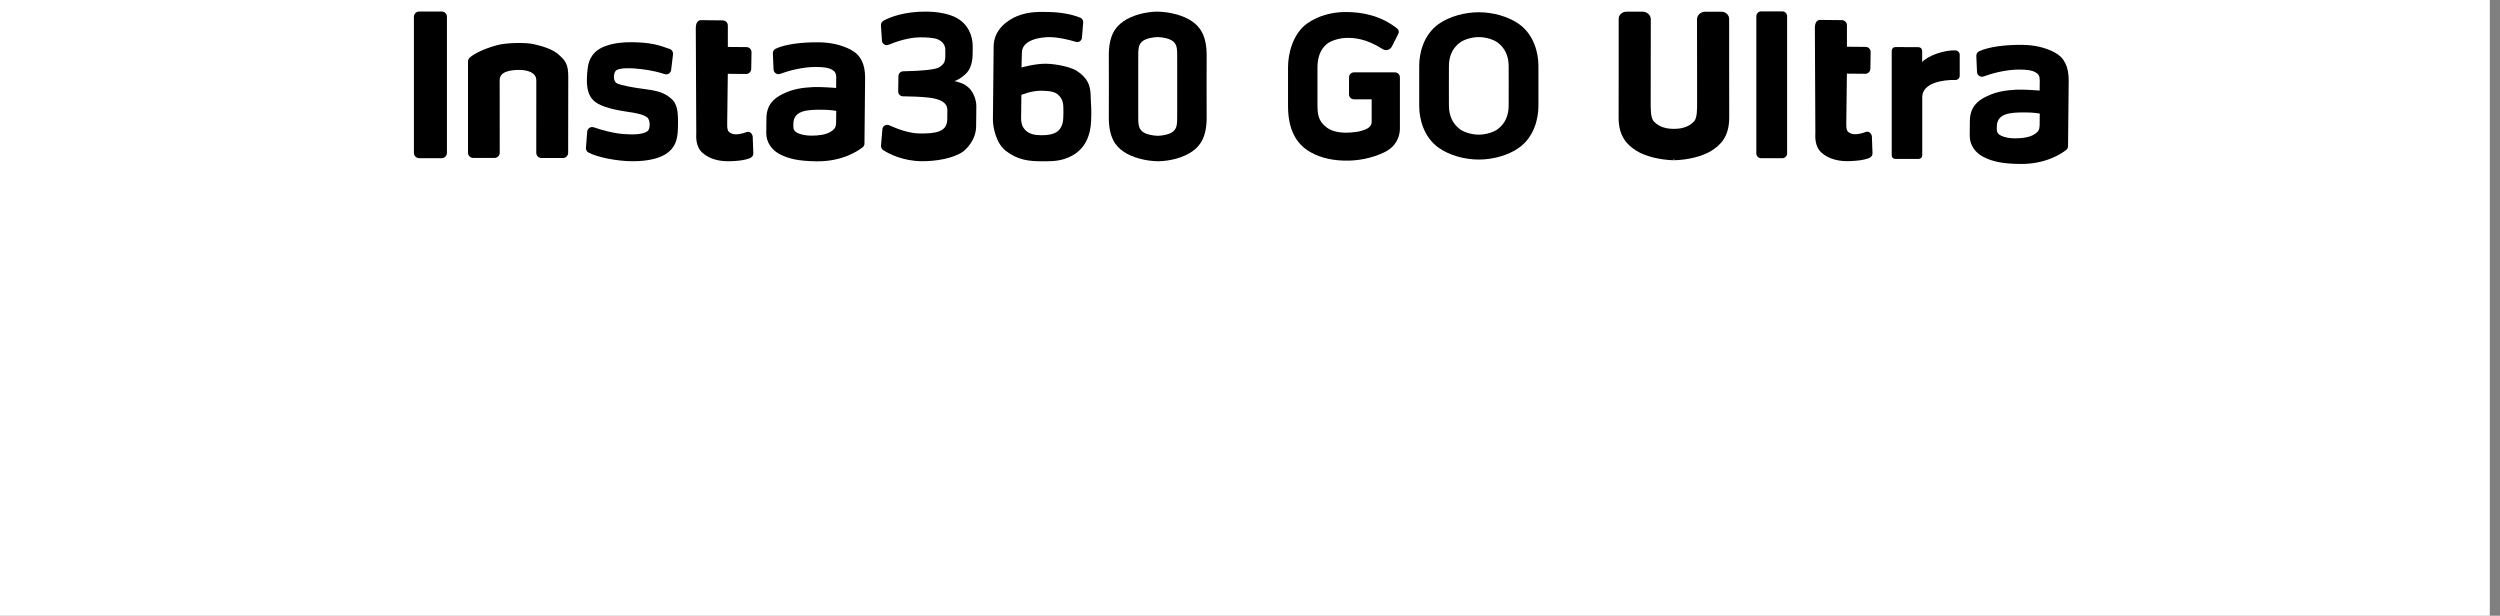 <svg width="203" height="50" viewBox="0 0 203 50" fill="none" xmlns="http://www.w3.org/2000/svg">
<rect x="0" y="0" width="203" height="50" fill="#808080" stroke="none"/>
<rect width="202.174" height="50" fill="white"/>
<g clip-path="url(#clip0_7621_38654)">
<path d="M35.87 12.844H34.034C33.918 12.844 33.811 12.796 33.734 12.719C33.657 12.642 33.609 12.537 33.609 12.419V1.36C33.609 1.244 33.657 1.137 33.734 1.06C33.811 0.983 33.916 0.935 34.034 0.935H35.87C35.983 0.935 36.088 0.981 36.163 1.053C36.238 1.126 36.292 1.237 36.292 1.358V12.417C36.292 12.533 36.245 12.64 36.167 12.717C36.09 12.794 35.986 12.842 35.867 12.842L35.87 12.844Z" fill="black"/>
<path d="M87.458 5.766C86.949 5.435 85.785 5.194 84.965 5.175C84.047 5.157 82.949 5.482 82.949 5.482C82.949 5.482 82.956 4.846 82.979 4.237C83.015 3.23 84.483 3.008 85.233 3.015C85.983 3.021 86.846 3.242 87.358 3.399C87.596 3.471 87.835 3.305 87.855 3.06L87.955 1.824C87.967 1.656 87.871 1.497 87.712 1.433C86.965 1.133 86.046 0.983 85.067 0.974C84.538 0.969 83.567 0.906 82.581 1.313C81.854 1.615 80.698 2.371 80.684 3.758C80.67 5.144 80.661 6.028 80.65 7.236C80.634 8.773 80.638 8.473 80.625 9.7C80.618 10.379 80.906 11.663 81.677 12.254C82.668 13.015 83.586 13.085 84.504 13.095C85.501 13.104 86.19 13.095 87.033 12.651C88.107 12.088 88.56 10.988 88.598 9.806C88.632 9.02 88.61 8.677 88.571 8.032C88.541 7.423 88.639 6.541 87.455 5.769L87.458 5.766ZM86.024 10.52C85.728 10.906 85.056 10.988 84.544 10.981C84.033 10.974 83.522 10.899 83.19 10.49C82.849 10.091 82.915 9.613 82.922 8.977C82.929 8.191 82.936 7.705 82.936 7.705C82.936 7.705 83.813 7.334 84.635 7.368C85.122 7.391 85.669 7.396 86.001 7.77C86.333 8.136 86.356 8.454 86.349 9.143C86.342 9.761 86.331 10.131 86.026 10.518H86.024V10.52Z" fill="black"/>
<path d="M79.28 8.643C79.285 8.077 78.996 7.059 77.992 6.723C77.746 6.641 77.605 6.596 77.489 6.593C77.773 6.491 78.048 6.343 78.423 5.993C78.789 5.644 78.971 5.089 78.978 4.391L78.985 3.817C78.994 2.819 78.562 1.949 77.692 1.462C77.008 1.085 76.062 0.951 75.206 0.944C73.458 0.926 72.234 1.392 71.72 1.696C71.595 1.774 71.525 1.906 71.531 2.058L71.615 3.303C71.631 3.569 71.902 3.739 72.152 3.635C72.738 3.394 73.738 3.042 74.692 3.033C75.151 3.028 75.812 3.053 76.149 3.196C76.526 3.351 76.762 3.68 76.758 4.023C76.762 4.403 76.762 4.341 76.76 4.58C76.755 5.1 76.569 5.223 76.399 5.371C76.158 5.58 75.717 5.637 75.185 5.693C74.849 5.734 74.035 5.78 73.338 5.789C73.127 5.796 72.956 5.962 72.954 6.173L72.933 7.427C72.933 7.639 73.097 7.818 73.317 7.82C73.927 7.827 74.756 7.852 75.374 7.92C76.212 8.018 76.933 8.254 76.926 8.952C76.919 9.65 76.928 8.643 76.919 9.677C76.908 10.711 76.006 10.852 74.665 10.838C73.79 10.829 72.788 10.44 72.2 10.17C71.954 10.061 71.67 10.227 71.65 10.49L71.538 11.822C71.527 11.963 71.597 12.106 71.711 12.185C72.14 12.463 73.265 13.076 74.854 13.09C75.992 13.101 77.426 12.86 78.183 12.319C78.448 12.129 79.251 11.386 79.262 10.254C79.266 9.688 79.262 10.138 79.271 9.425C79.278 8.745 79.273 9.134 79.278 8.638V8.643H79.28Z" fill="black"/>
<path d="M69.116 4.053C68.352 3.648 67.471 3.444 66.482 3.435C65.105 3.421 63.769 3.585 62.98 3.957C62.84 4.026 62.749 4.176 62.755 4.335L62.812 5.641C62.828 5.907 63.09 6.087 63.34 6C63.987 5.759 65.121 5.444 66.198 5.437C66.923 5.437 67.293 5.509 67.548 5.653C67.802 5.796 67.907 5.957 67.902 6.328C67.9 6.637 67.893 7.141 67.893 7.141C67.893 7.141 66.641 7.041 66.03 7.071C65.198 7.116 64.412 7.205 63.542 7.639C62.824 7.993 62.244 8.509 62.233 9.622C62.228 10.124 62.226 10.268 62.221 10.797C62.215 11.574 62.685 12.197 63.335 12.531C64.046 12.892 64.848 13.085 66.332 13.099C68.364 13.119 69.634 12.283 70.043 11.961C70.141 11.89 70.195 11.777 70.195 11.654L70.247 6.293C70.247 5.198 69.877 4.453 69.113 4.057V4.053H69.116ZM67.498 10.668C67.061 10.963 66.407 11.011 65.896 11.013C65.376 11.018 64.766 10.888 64.539 10.638C64.405 10.495 64.419 10.363 64.421 10.054C64.426 9.604 64.623 9.261 65.085 9.088C65.546 8.907 66.207 8.913 66.623 8.909C67.373 8.9 67.902 9.002 67.902 9.002L67.898 9.409C67.891 10.204 67.932 10.372 67.498 10.668Z" fill="black"/>
<path d="M52.528 7.259C51.399 7.116 50.351 6.921 50.06 6.748C49.772 6.569 49.813 5.969 49.99 5.757C50.249 5.46 51.397 5.532 52.058 5.61C52.896 5.707 53.555 5.88 53.971 6.016C54.217 6.098 54.466 5.932 54.496 5.678L54.651 4.408C54.671 4.221 54.566 4.044 54.389 3.98C53.473 3.644 52.787 3.444 51.294 3.428C50.64 3.421 49.89 3.485 49.208 3.726C48.118 4.103 47.802 4.86 47.724 5.53C47.686 5.866 47.659 6.032 47.654 6.466C47.647 7.191 47.79 7.775 48.193 8.159C48.595 8.552 49.483 8.861 50.842 9.059C52.051 9.229 52.331 9.375 52.542 9.527C52.83 9.743 52.796 10.466 52.601 10.631C52.281 10.902 51.537 10.956 50.638 10.886C49.738 10.816 48.786 10.531 48.224 10.341C47.97 10.25 47.702 10.425 47.681 10.688L47.579 12.004C47.568 12.163 47.647 12.313 47.788 12.386C48.499 12.772 50.06 13.079 51.288 13.092C52.639 13.106 53.701 12.842 54.289 12.345C54.957 11.786 55.044 11.081 55.053 10.163C55.059 9.466 55.078 8.609 54.632 8.136C54.196 7.7 53.73 7.412 52.53 7.259H52.528Z" fill="black"/>
<path d="M60.65 10.717C59.936 10.974 59.475 10.974 59.182 10.699C59.086 10.601 59.043 10.442 59.048 10.063L59.098 5.993L60.581 6.007C60.811 6.009 60.997 5.825 61 5.596L61.022 4.237C61.022 4.016 60.85 3.828 60.62 3.825L59.1 3.812V2.067C59.1 1.846 58.918 1.658 58.696 1.655L56.912 1.637C56.691 1.637 56.503 1.819 56.498 2.269L56.537 10.733C56.532 11.085 56.455 11.89 57.05 12.417C57.646 12.944 58.473 13.119 59.311 13.092C59.975 13.069 60.425 13.01 60.838 12.867C61.027 12.801 61.177 12.658 61.17 12.456L61.122 11.113C61.106 10.865 60.877 10.638 60.65 10.72V10.717Z" fill="black"/>
<path d="M45.384 4.448C44.813 3.948 43.991 3.737 43.289 3.576C42.727 3.446 41.13 3.457 40.383 3.662C39.067 4.021 38.387 4.455 38.137 4.682C38.058 4.762 38.003 4.866 38.001 4.982V12.401C38.001 12.635 38.19 12.824 38.424 12.824H40.155C40.389 12.824 40.578 12.635 40.578 12.401C40.578 12.401 40.573 6.711 40.573 6.491C40.573 5.855 41.341 5.677 42.153 5.677C42.771 5.677 43.548 5.857 43.548 6.52C43.548 6.745 43.545 12.408 43.545 12.408C43.545 12.642 43.734 12.831 43.968 12.831H45.711C45.945 12.831 46.134 12.642 46.134 12.408C46.134 12.408 46.143 6.584 46.143 6.218C46.143 5.218 45.902 4.907 45.379 4.45H45.384V4.448Z" fill="black"/>
<path d="M97.981 4.564C97.997 2.833 97.397 2.155 96.811 1.744C96.106 1.244 94.97 0.958 93.977 0.944C92.986 0.958 91.912 1.244 91.205 1.744C90.619 2.155 90.016 2.833 90.035 4.564C90.044 5.509 90.044 8.534 90.035 9.475C90.019 11.206 90.619 11.883 91.205 12.294C91.909 12.794 93.045 13.081 94.038 13.094C95.029 13.081 96.104 12.794 96.811 12.294C97.397 11.883 97.999 11.206 97.981 9.475C97.972 8.534 97.972 5.509 97.981 4.564ZM95.281 10.656C95.018 10.904 94.425 11.02 94.007 11.027C93.591 11.02 92.995 10.902 92.732 10.656C92.439 10.379 92.416 10.122 92.425 9.125C92.43 8.602 92.43 5.43 92.425 4.912C92.416 3.914 92.439 3.657 92.732 3.38C92.995 3.133 93.588 3.017 94.007 3.01C94.422 3.017 95.018 3.135 95.281 3.38C95.575 3.657 95.597 3.914 95.588 4.912C95.584 5.428 95.584 8.602 95.588 9.125C95.597 10.122 95.575 10.379 95.281 10.656Z" fill="black"/>
<path d="M166.846 4.261C166.08 3.857 165.199 3.652 164.208 3.643C162.829 3.63 161.492 3.793 160.702 4.166C160.559 4.236 160.47 4.384 160.477 4.543L160.534 5.852C160.549 6.118 160.813 6.297 161.061 6.211C161.708 5.97 162.844 5.654 163.922 5.648C164.646 5.648 165.017 5.72 165.271 5.863C165.526 6.007 165.63 6.168 165.628 6.538C165.626 6.847 165.619 7.352 165.619 7.352C165.619 7.352 164.365 7.252 163.753 7.281C162.922 7.327 162.133 7.415 161.263 7.849C160.543 8.204 159.963 8.72 159.952 9.835C159.947 10.34 159.945 10.481 159.941 11.01C159.934 11.787 160.404 12.412 161.056 12.746C161.77 13.107 162.572 13.301 164.058 13.314C166.092 13.335 167.364 12.498 167.773 12.176C167.871 12.105 167.925 11.992 167.925 11.867L167.978 6.5C167.978 5.402 167.607 4.657 166.841 4.259L166.846 4.261ZM165.224 10.885C164.787 11.181 164.133 11.228 163.619 11.233C163.097 11.237 162.488 11.106 162.261 10.858C162.126 10.715 162.14 10.583 162.142 10.274C162.147 9.824 162.345 9.481 162.806 9.308C163.267 9.126 163.931 9.133 164.346 9.129C165.099 9.117 165.628 9.222 165.628 9.222L165.624 9.629C165.617 10.424 165.658 10.592 165.221 10.89L165.224 10.885Z" fill="black"/>
<path d="M140.406 5.709C140.406 5.709 140.406 1.678 140.406 1.528C140.406 1.21 140.122 0.951 139.772 0.951H138.474C138.295 0.951 138.126 1.014 137.999 1.128C137.867 1.246 137.797 1.403 137.797 1.571C137.799 2.434 137.806 7.147 137.806 7.99V8.201C137.808 8.919 137.811 9.542 137.572 9.842C137.279 10.149 136.981 10.315 136.54 10.408C136.204 10.481 135.638 10.481 135.302 10.408C134.861 10.312 134.563 10.149 134.277 9.849C134.032 9.54 134.034 8.919 134.036 8.199V7.988C134.036 7.145 134.043 2.432 134.045 1.569C134.045 1.4 133.975 1.244 133.843 1.125C133.716 1.012 133.548 0.948 133.368 0.948H132.071C131.723 0.948 131.437 1.207 131.437 1.525C131.437 1.675 131.437 5.706 131.437 5.706V5.872C131.437 7.542 131.437 9.272 131.432 9.497C131.414 11.103 132.155 11.787 132.882 12.244C133.573 12.682 134.757 12.985 135.902 13.012V12.898H135.94V13.012C137.088 12.985 138.274 12.682 138.963 12.244C139.69 11.787 140.431 11.103 140.412 9.497C140.41 9.269 140.408 7.499 140.408 5.706L140.406 5.709Z" fill="black"/>
<path d="M155.807 12.901C155.962 12.901 156.087 12.776 156.087 12.621C156.085 11.242 156.087 8.674 156.087 7.881C156.087 6.738 157.752 6.466 158.782 6.493C158.975 6.498 159.132 6.339 159.129 6.145C159.125 5.707 159.132 5.009 159.129 4.439C159.129 4.262 158.984 4.107 158.807 4.096C157.912 4.034 156.51 4.532 156.08 5.041V4.128C156.08 4.087 156.071 4.05 156.06 4.016C156.046 3.98 156.023 3.946 155.994 3.916C155.969 3.891 155.935 3.871 155.896 3.853C155.855 3.839 155.816 3.83 155.782 3.83L153.905 3.821C153.826 3.821 153.749 3.853 153.696 3.909C153.64 3.966 153.608 4.041 153.608 4.121V12.624C153.608 12.778 153.733 12.903 153.887 12.903H155.807V12.901Z" fill="black"/>
<path d="M144.719 0.923H143.01C142.791 0.923 142.614 1.1 142.614 1.319V12.453C142.614 12.671 142.791 12.848 143.01 12.848H144.719C144.937 12.848 145.114 12.671 145.114 12.453V1.319C145.114 1.1 144.937 0.923 144.719 0.923Z" fill="black"/>
<path d="M151.522 10.709C150.808 10.966 150.345 10.965 150.052 10.691C149.956 10.593 149.913 10.434 149.918 10.052L149.968 5.978L151.454 5.991C151.683 5.994 151.872 5.81 151.874 5.58L151.897 4.219C151.897 3.999 151.724 3.81 151.495 3.808L149.972 3.794V2.047C149.972 1.826 149.788 1.638 149.568 1.635L147.782 1.617C147.561 1.617 147.373 1.799 147.368 2.249L147.407 10.722C147.402 11.077 147.325 11.879 147.92 12.408C148.516 12.935 149.345 13.113 150.186 13.083C150.849 13.06 151.299 13.001 151.715 12.858C151.904 12.792 152.054 12.649 152.047 12.447L151.999 11.102C151.983 10.854 151.754 10.627 151.526 10.709H151.522Z" fill="black"/>
<path fill-rule="evenodd" clip-rule="evenodd" d="M123.318 1.935C122.448 1.331 121.225 0.995 120.08 0.995C118.935 0.995 117.71 1.331 116.84 1.935C115.586 2.81 115.24 4.33 115.24 5.33V8.62C115.24 9.618 115.586 11.136 116.84 12.013C117.71 12.62 118.935 12.956 120.08 12.956C121.225 12.956 122.448 12.62 123.318 12.013C124.575 11.138 124.92 9.62 124.92 8.62V5.33C124.92 4.333 124.575 2.812 123.318 1.935ZM122.503 8.605C122.498 9.361 122.225 10.036 121.603 10.495C121.3 10.716 120.694 10.934 120.078 10.934C119.462 10.934 118.853 10.718 118.553 10.495C117.931 10.036 117.66 9.361 117.653 8.605C117.649 7.827 117.649 7.723 117.649 6.973C117.649 6.223 117.649 6.123 117.653 5.342C117.658 4.583 117.928 3.91 118.553 3.451C118.853 3.231 119.462 3.012 120.078 3.012C120.694 3.012 121.3 3.228 121.603 3.451C122.225 3.91 122.496 4.583 122.503 5.342C122.507 6.119 122.507 6.223 122.507 6.973C122.507 7.723 122.507 7.823 122.503 8.605Z" fill="black"/>
<path fill-rule="evenodd" clip-rule="evenodd" d="M113.277 5.876H109.937C109.716 5.876 109.541 6.055 109.541 6.274V7.667C109.541 7.887 109.718 8.064 109.939 8.064H111.379V9.914C111.379 10.143 111.229 10.323 111.03 10.434C110.791 10.568 110.446 10.662 110.159 10.709C109.884 10.755 109.482 10.775 109.314 10.775C108.473 10.775 107.994 10.555 107.705 10.336C107.026 9.825 106.983 9.239 106.978 8.485C106.973 7.714 106.973 6.235 106.978 5.465C106.983 4.713 107.187 3.979 107.803 3.524C108.101 3.304 108.769 3.076 109.38 3.076C109.921 3.076 110.884 3.101 112.27 3.985C112.532 4.151 112.875 4.06 113.016 3.785L113.547 2.738C113.622 2.59 113.577 2.413 113.447 2.311C112.111 1.263 110.62 0.975 109.264 0.975C108.126 0.975 107.03 1.288 106.169 1.888C104.926 2.754 104.588 4.46 104.588 5.451V8.628C104.588 9.616 104.762 11.22 106.099 12.157C106.912 12.727 107.955 13.004 109.089 13.041C110.236 13.086 111.404 12.836 112.334 12.4C112.402 12.368 112.466 12.336 112.532 12.3L112.672 12.218C113.275 11.87 113.672 11.164 113.672 10.466V6.276C113.672 6.055 113.493 5.878 113.277 5.878H113.275L113.277 5.876Z" fill="black"/>
</g>
<defs>
<clipPath id="clip0_7621_38654">
<rect width="134.368" height="12.391" fill="white" transform="translate(33.609 0.923)"/>
</clipPath>
</defs>
</svg>
